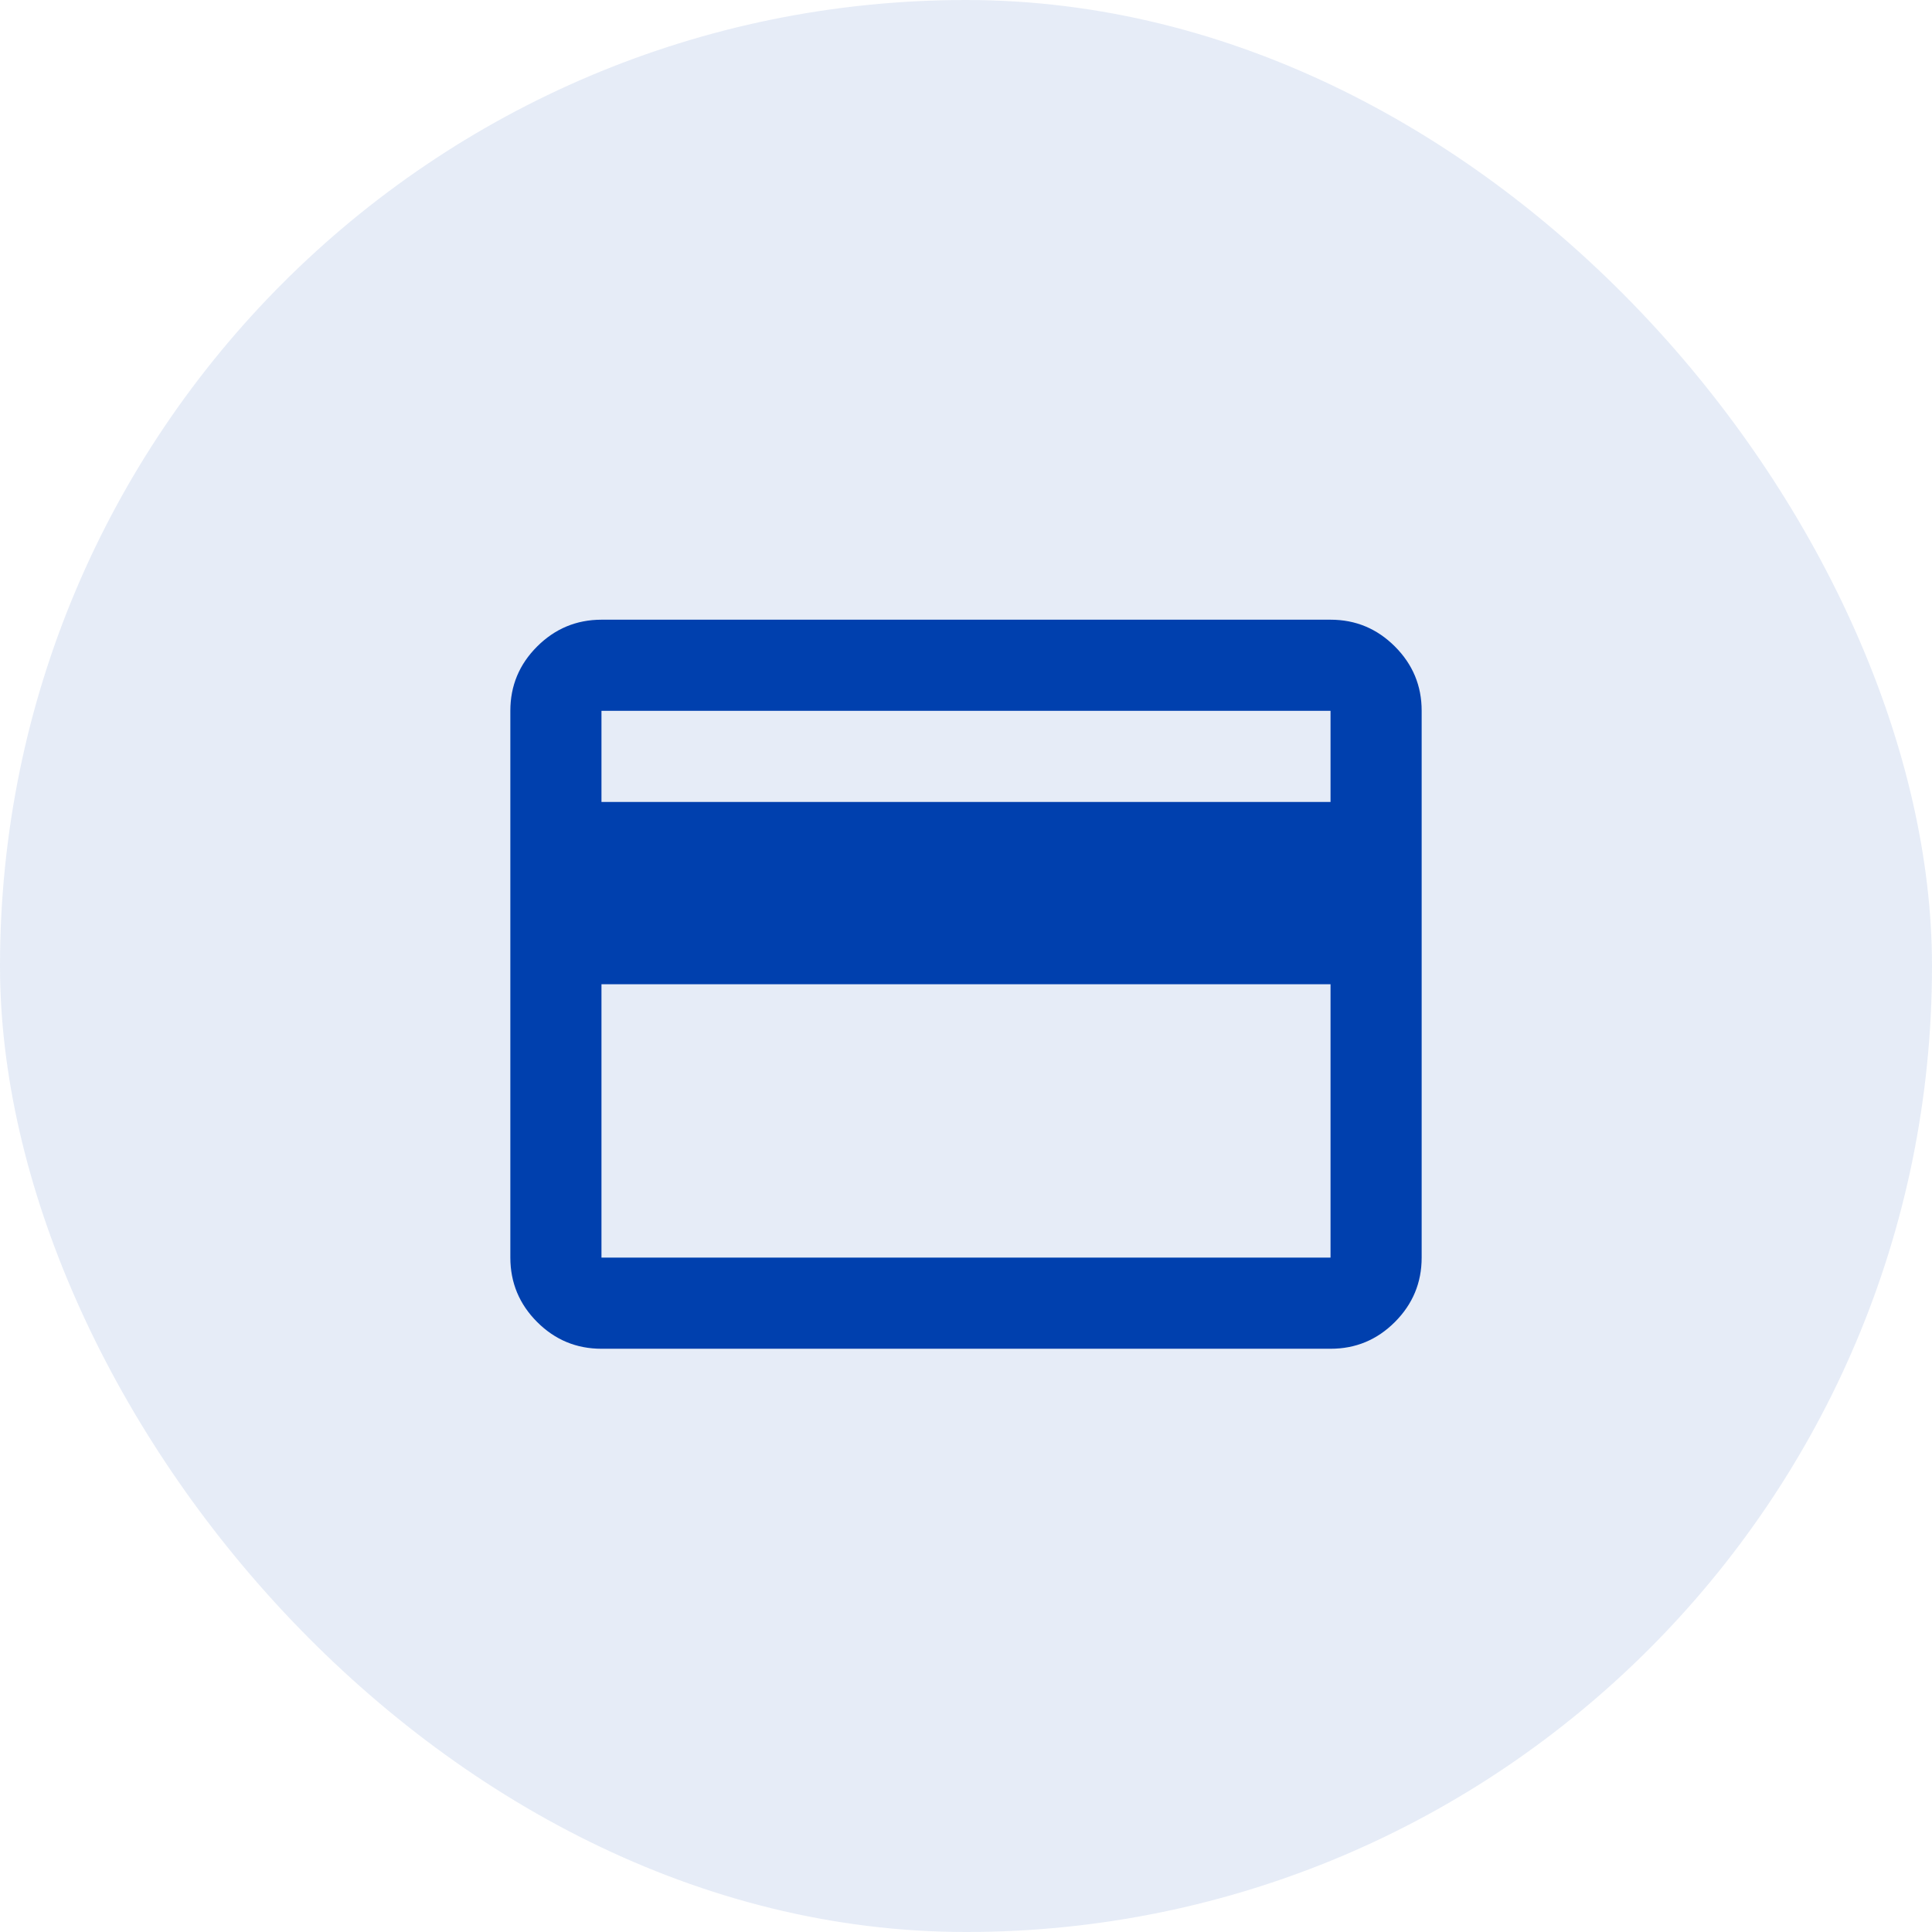 <?xml version="1.0" encoding="UTF-8"?> <svg xmlns="http://www.w3.org/2000/svg" width="53" height="53" viewBox="0 0 53 53" fill="none"><rect width="53" height="53" rx="26.5" fill="#0040AE" fill-opacity="0.1"></rect><path d="M39 19.5V34.5C39 35.188 38.755 35.776 38.266 36.266C37.777 36.756 37.188 37.001 36.5 37H16.5C15.812 37 15.224 36.755 14.735 36.266C14.246 35.777 14.001 35.188 14 34.5V19.5C14 18.812 14.245 18.224 14.735 17.735C15.225 17.246 15.813 17.001 16.5 17H36.5C37.188 17 37.776 17.245 38.266 17.735C38.756 18.225 39.001 18.813 39 19.5ZM16.5 22H36.5V19.5H16.5V22ZM16.5 27V34.5H36.5V27H16.5Z" fill="#0040AE"></path></svg> 